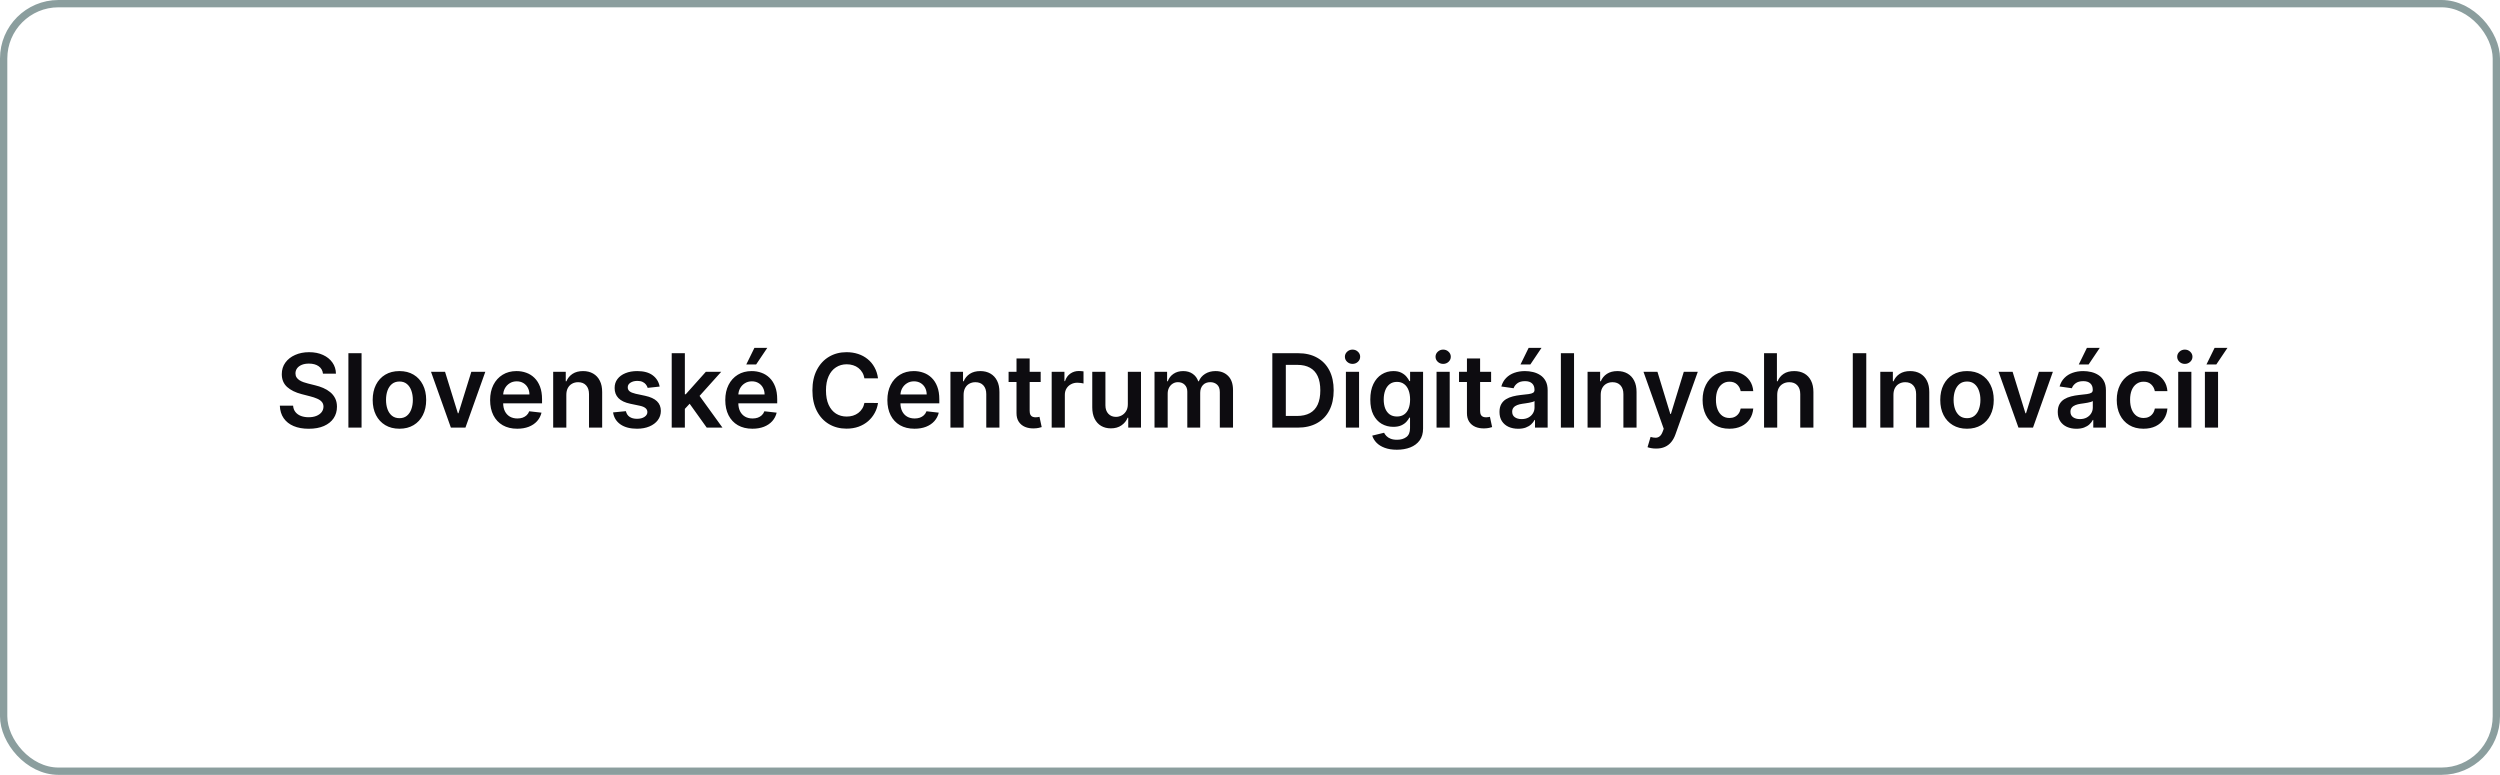 <?xml version="1.0" encoding="UTF-8"?> <svg xmlns="http://www.w3.org/2000/svg" width="342" height="106" viewBox="0 0 342 106" fill="none"><path d="M44.182 51.117C44.136 50.683 43.94 50.345 43.596 50.103C43.254 49.861 42.81 49.74 42.263 49.74C41.879 49.74 41.549 49.798 41.274 49.914C40.999 50.03 40.788 50.188 40.642 50.386C40.497 50.585 40.422 50.812 40.419 51.068C40.419 51.28 40.467 51.464 40.563 51.619C40.662 51.775 40.797 51.908 40.966 52.017C41.135 52.123 41.322 52.213 41.527 52.285C41.733 52.358 41.94 52.42 42.149 52.469L43.103 52.708C43.488 52.798 43.857 52.919 44.212 53.071C44.57 53.224 44.89 53.416 45.172 53.648C45.457 53.88 45.682 54.16 45.848 54.488C46.013 54.816 46.096 55.2 46.096 55.641C46.096 56.238 45.944 56.763 45.639 57.217C45.334 57.668 44.893 58.021 44.316 58.276C43.743 58.528 43.049 58.654 42.233 58.654C41.441 58.654 40.753 58.532 40.17 58.286C39.59 58.041 39.136 57.683 38.808 57.212C38.483 56.742 38.307 56.168 38.281 55.492H40.096C40.122 55.847 40.231 56.142 40.424 56.377C40.616 56.612 40.866 56.788 41.174 56.904C41.486 57.02 41.834 57.078 42.218 57.078C42.619 57.078 42.971 57.019 43.272 56.899C43.577 56.776 43.816 56.608 43.988 56.392C44.161 56.173 44.248 55.918 44.252 55.626C44.248 55.361 44.171 55.142 44.018 54.97C43.866 54.794 43.652 54.649 43.377 54.533C43.105 54.413 42.787 54.307 42.422 54.215L41.264 53.916C40.425 53.701 39.762 53.374 39.275 52.937C38.791 52.496 38.549 51.911 38.549 51.182C38.549 50.582 38.712 50.057 39.037 49.606C39.365 49.155 39.81 48.805 40.374 48.557C40.937 48.305 41.575 48.179 42.288 48.179C43.011 48.179 43.644 48.305 44.187 48.557C44.734 48.805 45.163 49.152 45.475 49.596C45.786 50.037 45.947 50.544 45.957 51.117H44.182ZM49.461 48.318V58.5H47.661V48.318H49.461ZM54.642 58.649C53.897 58.649 53.25 58.485 52.703 58.157C52.157 57.829 51.732 57.37 51.431 56.78C51.133 56.19 50.983 55.501 50.983 54.712C50.983 53.923 51.133 53.232 51.431 52.639C51.732 52.045 52.157 51.584 52.703 51.256C53.25 50.928 53.897 50.764 54.642 50.764C55.388 50.764 56.034 50.928 56.581 51.256C57.128 51.584 57.551 52.045 57.849 52.639C58.151 53.232 58.301 53.923 58.301 54.712C58.301 55.501 58.151 56.19 57.849 56.78C57.551 57.37 57.128 57.829 56.581 58.157C56.034 58.485 55.388 58.649 54.642 58.649ZM54.652 57.207C55.057 57.207 55.395 57.096 55.666 56.874C55.938 56.649 56.141 56.347 56.273 55.969C56.409 55.592 56.477 55.171 56.477 54.707C56.477 54.239 56.409 53.817 56.273 53.439C56.141 53.058 55.938 52.755 55.666 52.529C55.395 52.304 55.057 52.191 54.652 52.191C54.238 52.191 53.893 52.304 53.618 52.529C53.346 52.755 53.143 53.058 53.007 53.439C52.874 53.817 52.808 54.239 52.808 54.707C52.808 55.171 52.874 55.592 53.007 55.969C53.143 56.347 53.346 56.649 53.618 56.874C53.893 57.096 54.238 57.207 54.652 57.207ZM66.39 50.864L63.671 58.5H61.682L58.963 50.864H60.882L62.637 56.536H62.716L64.476 50.864H66.39ZM70.757 58.649C69.991 58.649 69.33 58.49 68.773 58.172C68.219 57.85 67.793 57.396 67.495 56.81C67.197 56.22 67.048 55.525 67.048 54.727C67.048 53.941 67.197 53.252 67.495 52.658C67.797 52.062 68.218 51.598 68.758 51.266C69.298 50.932 69.933 50.764 70.662 50.764C71.133 50.764 71.577 50.84 71.995 50.993C72.415 51.142 72.787 51.374 73.108 51.689C73.433 52.004 73.688 52.405 73.874 52.892C74.059 53.376 74.152 53.953 74.152 54.622V55.174H67.893V53.961H72.427C72.424 53.616 72.349 53.31 72.203 53.041C72.058 52.769 71.854 52.556 71.592 52.4C71.333 52.244 71.032 52.166 70.687 52.166C70.319 52.166 69.996 52.256 69.718 52.435C69.439 52.61 69.222 52.842 69.066 53.131C68.914 53.416 68.836 53.729 68.833 54.07V55.129C68.833 55.573 68.914 55.955 69.076 56.273C69.239 56.588 69.466 56.83 69.757 56.999C70.049 57.164 70.39 57.247 70.781 57.247C71.043 57.247 71.28 57.211 71.492 57.138C71.704 57.062 71.888 56.95 72.044 56.805C72.2 56.659 72.318 56.478 72.397 56.263L74.078 56.452C73.972 56.896 73.769 57.284 73.471 57.615C73.176 57.943 72.798 58.198 72.338 58.381C71.877 58.56 71.35 58.649 70.757 58.649ZM77.474 54.026V58.5H75.675V50.864H77.395V52.161H77.484C77.66 51.734 77.94 51.394 78.325 51.142C78.712 50.89 79.191 50.764 79.761 50.764C80.288 50.764 80.747 50.877 81.138 51.102C81.533 51.328 81.838 51.654 82.053 52.082C82.272 52.509 82.38 53.028 82.376 53.638V58.5H80.577V53.916C80.577 53.406 80.444 53.006 80.179 52.718C79.917 52.43 79.554 52.285 79.09 52.285C78.775 52.285 78.495 52.355 78.25 52.494C78.008 52.63 77.817 52.827 77.678 53.086C77.542 53.344 77.474 53.658 77.474 54.026ZM90.242 52.882L88.601 53.061C88.555 52.895 88.473 52.74 88.357 52.594C88.245 52.448 88.092 52.33 87.9 52.241C87.708 52.151 87.472 52.106 87.194 52.106C86.819 52.106 86.504 52.188 86.249 52.35C85.997 52.513 85.873 52.723 85.876 52.981C85.873 53.204 85.954 53.384 86.12 53.523C86.289 53.663 86.567 53.777 86.955 53.867L88.258 54.145C88.98 54.301 89.517 54.548 89.869 54.886C90.223 55.224 90.402 55.666 90.406 56.213C90.402 56.694 90.261 57.118 89.983 57.486C89.708 57.85 89.325 58.135 88.835 58.341C88.344 58.546 87.781 58.649 87.144 58.649C86.21 58.649 85.457 58.454 84.887 58.062C84.317 57.668 83.977 57.12 83.868 56.417L85.623 56.248C85.702 56.593 85.871 56.853 86.13 57.028C86.388 57.204 86.725 57.292 87.139 57.292C87.567 57.292 87.91 57.204 88.168 57.028C88.43 56.853 88.561 56.636 88.561 56.377C88.561 56.158 88.477 55.978 88.308 55.835C88.142 55.693 87.883 55.583 87.532 55.507L86.229 55.234C85.497 55.081 84.955 54.824 84.604 54.463C84.252 54.099 84.078 53.638 84.082 53.081C84.078 52.61 84.206 52.203 84.465 51.858C84.726 51.51 85.089 51.242 85.553 51.053C86.021 50.86 86.559 50.764 87.169 50.764C88.064 50.764 88.768 50.955 89.282 51.336C89.799 51.717 90.119 52.233 90.242 52.882ZM93.53 56.104L93.525 53.931H93.814L96.558 50.864H98.661L95.285 54.622H94.912L93.53 56.104ZM91.89 58.5V48.318H93.689V58.5H91.89ZM96.682 58.5L94.196 55.025L95.409 53.757L98.835 58.5H96.682ZM102.926 58.649C102.161 58.649 101.5 58.49 100.943 58.172C100.389 57.85 99.963 57.396 99.665 56.81C99.367 56.22 99.218 55.525 99.218 54.727C99.218 53.941 99.367 53.252 99.665 52.658C99.967 52.062 100.388 51.598 100.928 51.266C101.468 50.932 102.103 50.764 102.832 50.764C103.303 50.764 103.747 50.84 104.164 50.993C104.585 51.142 104.957 51.374 105.278 51.689C105.603 52.004 105.858 52.405 106.044 52.892C106.229 53.376 106.322 53.953 106.322 54.622V55.174H100.063V53.961H104.597C104.594 53.616 104.519 53.31 104.373 53.041C104.227 52.769 104.024 52.556 103.762 52.4C103.503 52.244 103.202 52.166 102.857 52.166C102.489 52.166 102.166 52.256 101.887 52.435C101.609 52.61 101.392 52.842 101.236 53.131C101.084 53.416 101.006 53.729 101.002 54.07V55.129C101.002 55.573 101.084 55.955 101.246 56.273C101.408 56.588 101.636 56.83 101.927 56.999C102.219 57.164 102.56 57.247 102.951 57.247C103.213 57.247 103.45 57.211 103.662 57.138C103.874 57.062 104.058 56.95 104.214 56.805C104.37 56.659 104.488 56.478 104.567 56.263L106.248 56.452C106.141 56.896 105.939 57.284 105.641 57.615C105.346 57.943 104.968 58.198 104.507 58.381C104.047 58.56 103.52 58.649 102.926 58.649ZM102.091 49.859L103.205 47.587H104.965L103.439 49.859H102.091ZM120.112 51.754H118.253C118.2 51.449 118.102 51.178 117.959 50.943C117.817 50.705 117.64 50.502 117.427 50.337C117.215 50.171 116.973 50.047 116.702 49.964C116.433 49.878 116.143 49.834 115.831 49.834C115.278 49.834 114.787 49.974 114.36 50.252C113.932 50.527 113.598 50.932 113.356 51.465C113.114 51.995 112.993 52.644 112.993 53.409C112.993 54.188 113.114 54.844 113.356 55.378C113.601 55.908 113.936 56.309 114.36 56.581C114.787 56.849 115.276 56.984 115.827 56.984C116.131 56.984 116.416 56.944 116.682 56.864C116.95 56.782 117.19 56.66 117.403 56.501C117.618 56.342 117.799 56.147 117.944 55.915C118.094 55.683 118.196 55.418 118.253 55.119L120.112 55.129C120.042 55.613 119.892 56.067 119.66 56.492C119.431 56.916 119.131 57.29 118.76 57.615C118.389 57.937 117.954 58.188 117.457 58.371C116.96 58.55 116.408 58.639 115.802 58.639C114.907 58.639 114.108 58.432 113.405 58.018C112.703 57.603 112.149 57.005 111.745 56.223C111.34 55.441 111.138 54.503 111.138 53.409C111.138 52.312 111.342 51.374 111.75 50.595C112.157 49.813 112.713 49.215 113.415 48.8C114.118 48.386 114.913 48.179 115.802 48.179C116.368 48.179 116.895 48.258 117.383 48.418C117.87 48.577 118.304 48.81 118.685 49.119C119.066 49.423 119.38 49.798 119.625 50.242C119.873 50.683 120.036 51.187 120.112 51.754ZM125.102 58.649C124.337 58.649 123.675 58.49 123.119 58.172C122.565 57.85 122.139 57.396 121.841 56.81C121.543 56.22 121.393 55.525 121.393 54.727C121.393 53.941 121.543 53.252 121.841 52.658C122.143 52.062 122.563 51.598 123.104 51.266C123.644 50.932 124.279 50.764 125.008 50.764C125.478 50.764 125.923 50.84 126.34 50.993C126.761 51.142 127.132 51.374 127.454 51.689C127.779 52.004 128.034 52.405 128.219 52.892C128.405 53.376 128.498 53.953 128.498 54.622V55.174H122.239V53.961H126.773C126.769 53.616 126.695 53.31 126.549 53.041C126.403 52.769 126.199 52.556 125.938 52.4C125.679 52.244 125.377 52.166 125.033 52.166C124.665 52.166 124.342 52.256 124.063 52.435C123.785 52.61 123.568 52.842 123.412 53.131C123.259 53.416 123.182 53.729 123.178 54.07V55.129C123.178 55.573 123.259 55.955 123.422 56.273C123.584 56.588 123.811 56.83 124.103 56.999C124.395 57.164 124.736 57.247 125.127 57.247C125.389 57.247 125.626 57.211 125.838 57.138C126.05 57.062 126.234 56.95 126.39 56.805C126.546 56.659 126.663 56.478 126.743 56.263L128.423 56.452C128.317 56.896 128.115 57.284 127.817 57.615C127.522 57.943 127.144 58.198 126.683 58.381C126.223 58.56 125.696 58.649 125.102 58.649ZM131.82 54.026V58.5H130.02V50.864H131.741V52.161H131.83C132.006 51.734 132.286 51.394 132.67 51.142C133.058 50.89 133.537 50.764 134.107 50.764C134.634 50.764 135.093 50.877 135.484 51.102C135.879 51.328 136.184 51.654 136.399 52.082C136.618 52.509 136.725 53.028 136.722 53.638V58.5H134.922V53.916C134.922 53.406 134.79 53.006 134.525 52.718C134.263 52.43 133.9 52.285 133.436 52.285C133.121 52.285 132.841 52.355 132.596 52.494C132.354 52.63 132.163 52.827 132.024 53.086C131.888 53.344 131.82 53.658 131.82 54.026ZM142.365 50.864V52.256H137.975V50.864H142.365ZM139.059 49.034H140.858V56.203C140.858 56.445 140.895 56.631 140.968 56.76C141.044 56.886 141.144 56.972 141.266 57.019C141.389 57.065 141.525 57.088 141.674 57.088C141.787 57.088 141.889 57.08 141.982 57.063C142.078 57.047 142.151 57.032 142.201 57.019L142.504 58.425C142.408 58.459 142.27 58.495 142.091 58.535C141.916 58.575 141.7 58.598 141.445 58.604C140.994 58.618 140.588 58.55 140.227 58.401C139.866 58.248 139.579 58.013 139.367 57.695C139.158 57.376 139.055 56.979 139.059 56.501V49.034ZM143.87 58.5V50.864H145.615V52.136H145.695C145.834 51.696 146.072 51.356 146.411 51.117C146.752 50.875 147.141 50.754 147.579 50.754C147.678 50.754 147.789 50.759 147.912 50.769C148.038 50.776 148.142 50.787 148.225 50.804V52.459C148.149 52.433 148.028 52.41 147.862 52.39C147.7 52.367 147.542 52.355 147.39 52.355C147.062 52.355 146.767 52.426 146.505 52.569C146.246 52.708 146.043 52.902 145.893 53.151C145.744 53.399 145.67 53.686 145.67 54.011V58.5H143.87ZM154.288 55.288V50.864H156.088V58.5H154.343V57.143H154.263C154.091 57.57 153.807 57.92 153.413 58.192C153.022 58.464 152.54 58.599 151.966 58.599C151.466 58.599 151.023 58.488 150.639 58.266C150.258 58.041 149.959 57.715 149.744 57.287C149.529 56.856 149.421 56.336 149.421 55.726V50.864H151.221V55.447C151.221 55.931 151.353 56.316 151.618 56.601C151.883 56.886 152.231 57.028 152.662 57.028C152.927 57.028 153.184 56.964 153.433 56.834C153.681 56.705 153.885 56.513 154.044 56.258C154.207 55.999 154.288 55.676 154.288 55.288ZM157.938 58.5V50.864H159.659V52.161H159.748C159.907 51.724 160.171 51.382 160.539 51.137C160.906 50.889 161.346 50.764 161.856 50.764C162.373 50.764 162.809 50.89 163.164 51.142C163.521 51.391 163.773 51.73 163.919 52.161H163.999C164.168 51.737 164.453 51.399 164.854 51.147C165.258 50.892 165.737 50.764 166.291 50.764C166.993 50.764 167.567 50.986 168.011 51.43C168.455 51.874 168.677 52.523 168.677 53.374V58.5H166.872V53.653C166.872 53.179 166.746 52.832 166.494 52.614C166.243 52.392 165.934 52.281 165.57 52.281C165.136 52.281 164.796 52.416 164.551 52.688C164.309 52.957 164.188 53.306 164.188 53.737V58.5H162.423V53.578C162.423 53.184 162.303 52.869 162.065 52.633C161.829 52.398 161.521 52.281 161.14 52.281C160.882 52.281 160.646 52.347 160.434 52.479C160.222 52.609 160.053 52.793 159.927 53.031C159.801 53.267 159.738 53.542 159.738 53.856V58.5H157.938ZM177.505 58.5H174.055V48.318H177.575C178.586 48.318 179.454 48.522 180.18 48.93C180.909 49.334 181.469 49.916 181.86 50.675C182.252 51.434 182.447 52.342 182.447 53.399C182.447 54.46 182.25 55.371 181.855 56.133C181.464 56.896 180.899 57.481 180.16 57.889C179.424 58.296 178.539 58.5 177.505 58.5ZM175.9 56.904H177.416C178.125 56.904 178.717 56.775 179.191 56.516C179.665 56.255 180.021 55.865 180.26 55.348C180.498 54.828 180.618 54.178 180.618 53.399C180.618 52.62 180.498 51.974 180.26 51.46C180.021 50.943 179.668 50.557 179.201 50.302C178.737 50.043 178.16 49.914 177.471 49.914H175.9V56.904ZM184.12 58.5V50.864H185.92V58.5H184.12ZM185.025 49.78C184.74 49.78 184.495 49.685 184.289 49.496C184.084 49.304 183.981 49.074 183.981 48.805C183.981 48.534 184.084 48.303 184.289 48.114C184.495 47.922 184.74 47.826 185.025 47.826C185.313 47.826 185.558 47.922 185.761 48.114C185.966 48.303 186.069 48.534 186.069 48.805C186.069 49.074 185.966 49.304 185.761 49.496C185.558 49.685 185.313 49.78 185.025 49.78ZM191.091 61.523C190.445 61.523 189.89 61.435 189.426 61.259C188.962 61.087 188.589 60.855 188.307 60.563C188.026 60.272 187.83 59.948 187.721 59.594L189.341 59.201C189.414 59.35 189.52 59.498 189.66 59.644C189.799 59.793 189.986 59.915 190.221 60.011C190.46 60.111 190.76 60.16 191.121 60.16C191.632 60.16 192.054 60.036 192.389 59.788C192.724 59.542 192.891 59.138 192.891 58.575V57.128H192.802C192.709 57.313 192.573 57.504 192.394 57.7C192.218 57.895 191.985 58.059 191.693 58.192C191.405 58.324 191.042 58.391 190.604 58.391C190.018 58.391 189.486 58.253 189.008 57.978C188.534 57.7 188.157 57.285 187.875 56.735C187.596 56.182 187.457 55.489 187.457 54.657C187.457 53.818 187.596 53.111 187.875 52.534C188.157 51.954 188.536 51.515 189.013 51.217C189.491 50.915 190.023 50.764 190.609 50.764C191.057 50.764 191.425 50.84 191.713 50.993C192.005 51.142 192.237 51.323 192.409 51.535C192.581 51.744 192.712 51.941 192.802 52.126H192.901V50.864H194.676V58.624C194.676 59.277 194.52 59.818 194.209 60.245C193.897 60.673 193.471 60.992 192.931 61.205C192.391 61.417 191.778 61.523 191.091 61.523ZM191.106 56.979C191.488 56.979 191.812 56.886 192.081 56.7C192.349 56.515 192.553 56.248 192.692 55.9C192.831 55.552 192.901 55.134 192.901 54.647C192.901 54.166 192.831 53.745 192.692 53.384C192.556 53.023 192.354 52.743 192.086 52.544C191.821 52.342 191.494 52.241 191.106 52.241C190.705 52.241 190.371 52.345 190.102 52.554C189.834 52.763 189.631 53.05 189.496 53.414C189.36 53.775 189.292 54.186 189.292 54.647C189.292 55.114 189.36 55.524 189.496 55.875C189.635 56.223 189.839 56.495 190.107 56.69C190.379 56.883 190.712 56.979 191.106 56.979ZM196.52 58.5V50.864H198.32V58.5H196.52ZM197.425 49.78C197.14 49.78 196.895 49.685 196.689 49.496C196.484 49.304 196.381 49.074 196.381 48.805C196.381 48.534 196.484 48.303 196.689 48.114C196.895 47.922 197.14 47.826 197.425 47.826C197.714 47.826 197.959 47.922 198.161 48.114C198.367 48.303 198.469 48.534 198.469 48.805C198.469 49.074 198.367 49.304 198.161 49.496C197.959 49.685 197.714 49.78 197.425 49.78ZM203.984 50.864V52.256H199.594V50.864H203.984ZM200.678 49.034H202.478V56.203C202.478 56.445 202.514 56.631 202.587 56.76C202.663 56.886 202.763 56.972 202.885 57.019C203.008 57.065 203.144 57.088 203.293 57.088C203.406 57.088 203.508 57.08 203.601 57.063C203.697 57.047 203.77 57.032 203.82 57.019L204.123 58.425C204.027 58.459 203.89 58.495 203.711 58.535C203.535 58.575 203.319 58.598 203.064 58.604C202.614 58.618 202.208 58.55 201.846 58.401C201.485 58.248 201.198 58.013 200.986 57.695C200.777 57.376 200.675 56.979 200.678 56.501V49.034ZM207.687 58.654C207.203 58.654 206.767 58.568 206.379 58.396C205.995 58.22 205.69 57.961 205.464 57.62C205.242 57.279 205.131 56.858 205.131 56.357C205.131 55.926 205.211 55.57 205.37 55.288C205.529 55.007 205.746 54.781 206.021 54.612C206.296 54.443 206.606 54.316 206.951 54.229C207.299 54.14 207.658 54.075 208.03 54.035C208.477 53.989 208.84 53.948 209.118 53.911C209.397 53.871 209.599 53.812 209.725 53.732C209.854 53.649 209.919 53.522 209.919 53.349V53.32C209.919 52.945 209.808 52.655 209.586 52.45C209.364 52.244 209.044 52.141 208.626 52.141C208.185 52.141 207.836 52.237 207.577 52.43C207.322 52.622 207.15 52.849 207.06 53.111L205.38 52.872C205.512 52.408 205.731 52.02 206.036 51.709C206.341 51.394 206.714 51.159 207.155 51.003C207.595 50.844 208.083 50.764 208.616 50.764C208.984 50.764 209.35 50.807 209.715 50.894C210.08 50.98 210.413 51.122 210.714 51.321C211.016 51.517 211.258 51.783 211.44 52.121C211.626 52.459 211.719 52.882 211.719 53.389V58.5H209.988V57.451H209.929C209.819 57.663 209.665 57.862 209.466 58.048C209.271 58.23 209.024 58.377 208.726 58.49C208.431 58.599 208.084 58.654 207.687 58.654ZM208.154 57.332C208.515 57.332 208.828 57.26 209.094 57.118C209.359 56.972 209.563 56.78 209.705 56.541C209.851 56.303 209.924 56.042 209.924 55.761V54.861C209.867 54.907 209.771 54.95 209.635 54.99C209.503 55.03 209.354 55.065 209.188 55.094C209.022 55.124 208.858 55.151 208.696 55.174C208.533 55.197 208.393 55.217 208.273 55.234C208.005 55.27 207.765 55.33 207.552 55.413C207.34 55.495 207.173 55.611 207.05 55.761C206.928 55.907 206.866 56.095 206.866 56.327C206.866 56.659 206.987 56.909 207.229 57.078C207.471 57.247 207.779 57.332 208.154 57.332ZM208.005 49.859L209.118 47.587H210.878L209.352 49.859H208.005ZM215.328 48.318V58.5H213.528V48.318H215.328ZM218.978 54.026V58.5H217.179V50.864H218.899V52.161H218.988C219.164 51.734 219.444 51.394 219.828 51.142C220.216 50.89 220.695 50.764 221.265 50.764C221.792 50.764 222.251 50.877 222.642 51.102C223.037 51.328 223.342 51.654 223.557 52.082C223.776 52.509 223.884 53.028 223.88 53.638V58.5H222.081V53.916C222.081 53.406 221.948 53.006 221.683 52.718C221.421 52.43 221.058 52.285 220.594 52.285C220.279 52.285 219.999 52.355 219.754 52.494C219.512 52.63 219.321 52.827 219.182 53.086C219.046 53.344 218.978 53.658 218.978 54.026ZM226.555 61.364C226.31 61.364 226.083 61.344 225.874 61.304C225.668 61.267 225.504 61.224 225.382 61.175L225.799 59.773C226.061 59.849 226.295 59.885 226.5 59.882C226.706 59.879 226.886 59.814 227.042 59.688C227.201 59.566 227.336 59.36 227.445 59.072L227.599 58.659L224.83 50.864H226.739L228.499 56.631H228.578L230.343 50.864H232.257L229.2 59.425C229.057 59.829 228.868 60.175 228.633 60.464C228.398 60.755 228.109 60.977 227.768 61.13C227.43 61.286 227.026 61.364 226.555 61.364ZM236.574 58.649C235.812 58.649 235.157 58.482 234.61 58.147C234.067 57.812 233.647 57.35 233.352 56.76C233.061 56.167 232.915 55.484 232.915 54.712C232.915 53.936 233.064 53.252 233.362 52.658C233.661 52.062 234.082 51.598 234.625 51.266C235.172 50.932 235.818 50.764 236.564 50.764C237.184 50.764 237.732 50.879 238.21 51.107C238.69 51.333 239.073 51.653 239.358 52.067C239.643 52.478 239.806 52.958 239.845 53.508H238.125C238.056 53.141 237.89 52.834 237.628 52.589C237.369 52.34 237.023 52.216 236.589 52.216C236.221 52.216 235.898 52.315 235.619 52.514C235.341 52.71 235.124 52.992 234.968 53.359C234.816 53.727 234.74 54.168 234.74 54.682C234.74 55.202 234.816 55.65 234.968 56.024C235.121 56.395 235.334 56.682 235.61 56.884C235.888 57.083 236.214 57.182 236.589 57.182C236.854 57.182 237.091 57.133 237.3 57.033C237.512 56.931 237.689 56.783 237.832 56.591C237.974 56.399 238.072 56.165 238.125 55.89H239.845C239.802 56.43 239.643 56.909 239.368 57.327C239.093 57.741 238.718 58.066 238.244 58.301C237.771 58.533 237.214 58.649 236.574 58.649ZM243.123 54.026V58.5H241.323V48.318H243.083V52.161H243.173C243.352 51.73 243.628 51.391 244.003 51.142C244.381 50.89 244.861 50.764 245.445 50.764C245.975 50.764 246.437 50.875 246.832 51.097C247.226 51.319 247.531 51.644 247.746 52.072C247.965 52.499 248.075 53.021 248.075 53.638V58.5H246.275V53.916C246.275 53.403 246.142 53.003 245.877 52.718C245.615 52.43 245.247 52.285 244.773 52.285C244.455 52.285 244.17 52.355 243.918 52.494C243.67 52.63 243.474 52.827 243.332 53.086C243.192 53.344 243.123 53.658 243.123 54.026ZM255.306 48.318V58.5H253.461V48.318H255.306ZM259.023 54.026V58.5H257.224V50.864H258.944V52.161H259.033C259.209 51.734 259.489 51.394 259.873 51.142C260.261 50.89 260.74 50.764 261.31 50.764C261.837 50.764 262.296 50.877 262.687 51.102C263.082 51.328 263.387 51.654 263.602 52.082C263.821 52.509 263.929 53.028 263.925 53.638V58.5H262.126V53.916C262.126 53.406 261.993 53.006 261.728 52.718C261.466 52.43 261.103 52.285 260.639 52.285C260.324 52.285 260.044 52.355 259.799 52.494C259.557 52.63 259.366 52.827 259.227 53.086C259.091 53.344 259.023 53.658 259.023 54.026ZM269.086 58.649C268.34 58.649 267.694 58.485 267.147 58.157C266.6 57.829 266.176 57.37 265.874 56.78C265.576 56.19 265.427 55.501 265.427 54.712C265.427 53.923 265.576 53.232 265.874 52.639C266.176 52.045 266.6 51.584 267.147 51.256C267.694 50.928 268.34 50.764 269.086 50.764C269.831 50.764 270.478 50.928 271.025 51.256C271.572 51.584 271.994 52.045 272.292 52.639C272.594 53.232 272.745 53.923 272.745 54.712C272.745 55.501 272.594 56.19 272.292 56.78C271.994 57.37 271.572 57.829 271.025 58.157C270.478 58.485 269.831 58.649 269.086 58.649ZM269.096 57.207C269.5 57.207 269.838 57.096 270.11 56.874C270.382 56.649 270.584 56.347 270.716 55.969C270.852 55.592 270.92 55.171 270.92 54.707C270.92 54.239 270.852 53.817 270.716 53.439C270.584 53.058 270.382 52.755 270.11 52.529C269.838 52.304 269.5 52.191 269.096 52.191C268.681 52.191 268.337 52.304 268.062 52.529C267.79 52.755 267.586 53.058 267.45 53.439C267.318 53.817 267.251 54.239 267.251 54.707C267.251 55.171 267.318 55.592 267.45 55.969C267.586 56.347 267.79 56.649 268.062 56.874C268.337 57.096 268.681 57.207 269.096 57.207ZM280.834 50.864L278.114 58.5H276.126L273.406 50.864H275.325L277.08 56.536H277.16L278.92 50.864H280.834ZM284.058 58.654C283.574 58.654 283.138 58.568 282.75 58.396C282.366 58.22 282.061 57.961 281.835 57.62C281.613 57.279 281.502 56.858 281.502 56.357C281.502 55.926 281.582 55.57 281.741 55.288C281.9 55.007 282.117 54.781 282.392 54.612C282.667 54.443 282.977 54.316 283.322 54.229C283.67 54.14 284.03 54.075 284.401 54.035C284.848 53.989 285.211 53.948 285.49 53.911C285.768 53.871 285.97 53.812 286.096 53.732C286.225 53.649 286.29 53.522 286.29 53.349V53.32C286.29 52.945 286.179 52.655 285.957 52.45C285.735 52.244 285.415 52.141 284.997 52.141C284.557 52.141 284.207 52.237 283.948 52.43C283.693 52.622 283.521 52.849 283.431 53.111L281.751 52.872C281.883 52.408 282.102 52.02 282.407 51.709C282.712 51.394 283.085 51.159 283.526 51.003C283.967 50.844 284.454 50.764 284.987 50.764C285.355 50.764 285.722 50.807 286.086 50.894C286.451 50.98 286.784 51.122 287.085 51.321C287.387 51.517 287.629 51.783 287.811 52.121C287.997 52.459 288.09 52.882 288.09 53.389V58.5H286.36V57.451H286.3C286.191 57.663 286.036 57.862 285.838 58.048C285.642 58.23 285.395 58.377 285.097 58.49C284.802 58.599 284.455 58.654 284.058 58.654ZM284.525 57.332C284.886 57.332 285.2 57.26 285.465 57.118C285.73 56.972 285.934 56.78 286.076 56.541C286.222 56.303 286.295 56.042 286.295 55.761V54.861C286.239 54.907 286.142 54.95 286.007 54.99C285.874 55.03 285.725 55.065 285.559 55.094C285.393 55.124 285.229 55.151 285.067 55.174C284.905 55.197 284.764 55.217 284.644 55.234C284.376 55.27 284.136 55.33 283.923 55.413C283.711 55.495 283.544 55.611 283.421 55.761C283.299 55.907 283.237 56.095 283.237 56.327C283.237 56.659 283.358 56.909 283.6 57.078C283.842 57.247 284.151 57.332 284.525 57.332ZM284.376 49.859L285.49 47.587H287.249L285.723 49.859H284.376ZM293.23 58.649C292.468 58.649 291.813 58.482 291.267 58.147C290.723 57.812 290.304 57.35 290.009 56.76C289.717 56.167 289.571 55.484 289.571 54.712C289.571 53.936 289.72 53.252 290.019 52.658C290.317 52.062 290.738 51.598 291.281 51.266C291.828 50.932 292.475 50.764 293.22 50.764C293.84 50.764 294.389 50.879 294.866 51.107C295.347 51.333 295.729 51.653 296.014 52.067C296.299 52.478 296.462 52.958 296.502 53.508H294.781C294.712 53.141 294.546 52.834 294.284 52.589C294.026 52.34 293.679 52.216 293.245 52.216C292.877 52.216 292.554 52.315 292.276 52.514C291.997 52.71 291.78 52.992 291.624 53.359C291.472 53.727 291.396 54.168 291.396 54.682C291.396 55.202 291.472 55.65 291.624 56.024C291.777 56.395 291.991 56.682 292.266 56.884C292.544 57.083 292.871 57.182 293.245 57.182C293.51 57.182 293.747 57.133 293.956 57.033C294.168 56.931 294.346 56.783 294.488 56.591C294.631 56.399 294.728 56.165 294.781 55.89H296.502C296.459 56.43 296.299 56.909 296.024 57.327C295.749 57.741 295.375 58.066 294.901 58.301C294.427 58.533 293.87 58.649 293.23 58.649ZM297.979 58.5V50.864H299.779V58.5H297.979ZM298.884 49.78C298.599 49.78 298.354 49.685 298.148 49.496C297.943 49.304 297.84 49.074 297.84 48.805C297.84 48.534 297.943 48.303 298.148 48.114C298.354 47.922 298.599 47.826 298.884 47.826C299.173 47.826 299.418 47.922 299.62 48.114C299.826 48.303 299.928 48.534 299.928 48.805C299.928 49.074 299.826 49.304 299.62 49.496C299.418 49.685 299.173 49.78 298.884 49.78ZM301.63 58.5V50.864H303.43V58.5H301.63ZM301.844 49.859L302.957 47.587H304.717L303.191 49.859H301.844Z" fill="#0D0C10"></path><rect x="0.5" y="0.5" width="341" height="105" rx="7.5" stroke="#8B9E9E"></rect></svg> 
